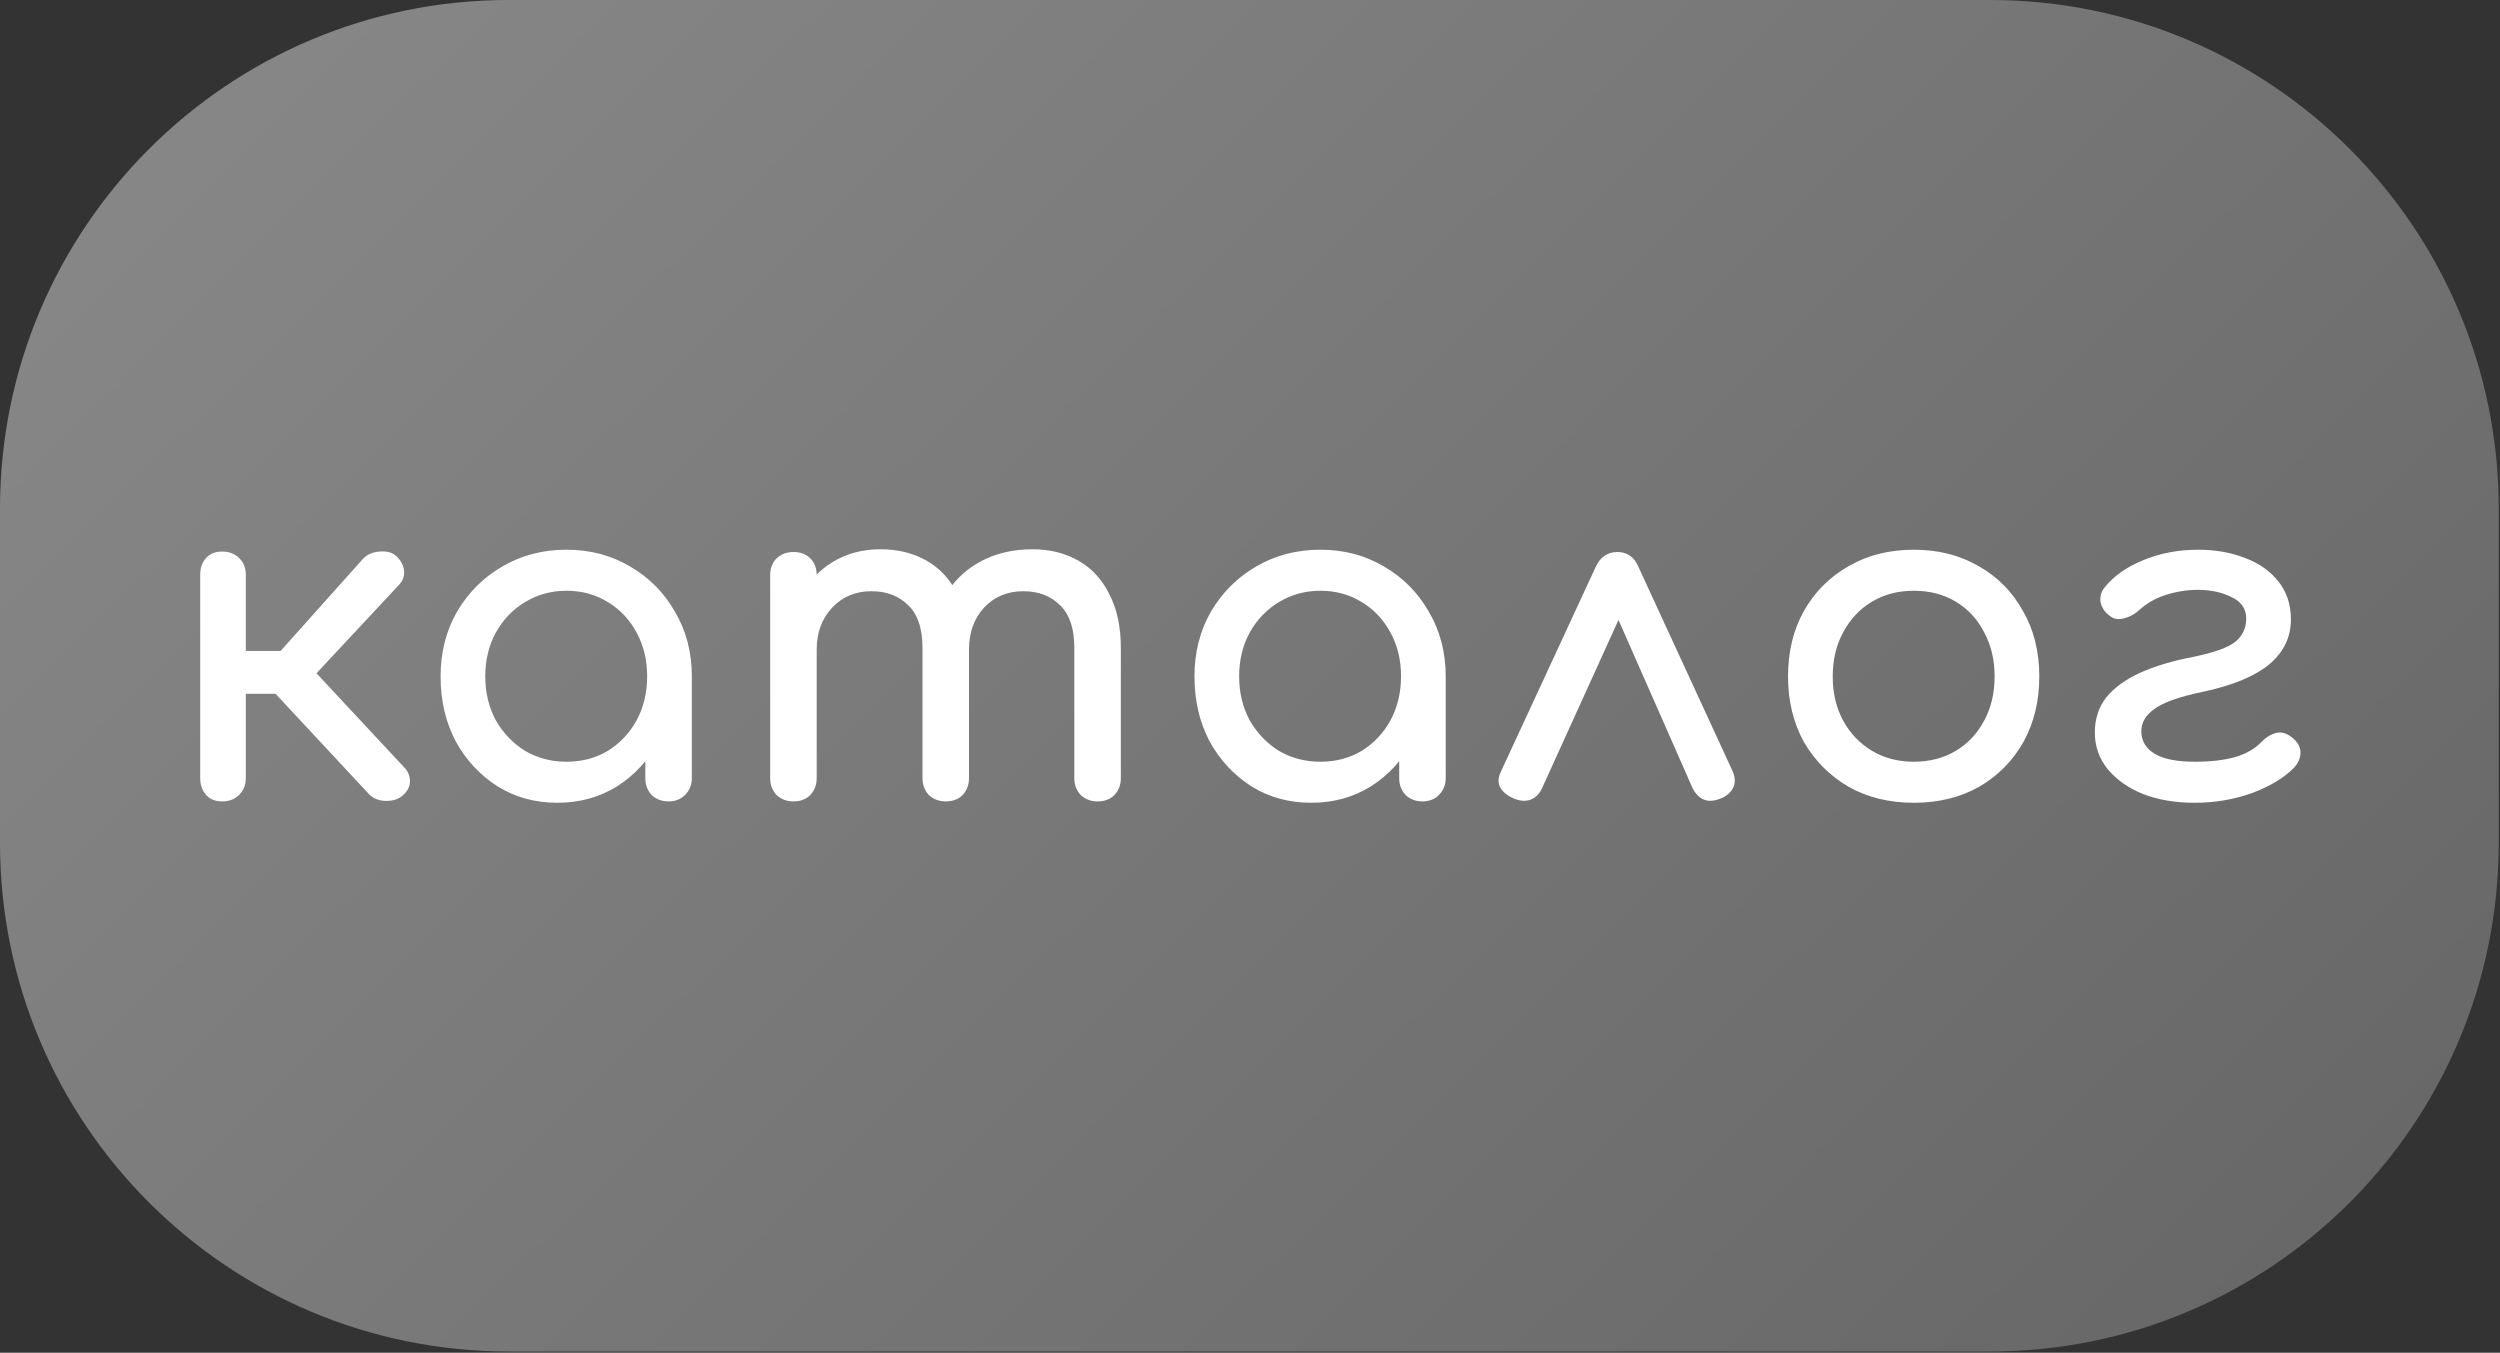 <?xml version="1.0" encoding="UTF-8"?> <svg xmlns="http://www.w3.org/2000/svg" width="1898" height="1027" viewBox="0 0 1898 1027" fill="none"><rect x="0" y="0" width="1898" height="1027" fill="#333333" stroke="none"/><path d="M0 386.192C0 172.904 172.919 0 386.224 0H1510.82C1724.12 0 1897.04 172.904 1897.04 386.192V639.867C1897.04 853.154 1724.12 1026.06 1510.82 1026.06H386.224C172.919 1026.06 0 853.154 0 639.867V386.192Z" fill="url(#paint0_linear_240_62)"></path><path d="M305.707 603.925C302.707 606.694 298.437 608.079 292.898 608.079C287.59 607.848 283.436 606.233 280.436 603.233L196.312 512.886L275.589 424.269C278.589 421.039 282.744 419.192 288.052 418.731C293.591 418.269 297.86 419.423 300.861 422.192C304.323 425.423 306.284 429.115 306.746 433.269C307.207 437.192 305.938 440.769 302.938 444L240.278 511.155L306.746 582.463C309.746 585.463 311.246 589.04 311.246 593.194C311.246 597.117 309.4 600.694 305.707 603.925ZM168.617 608.425C163.54 608.425 159.501 606.81 156.5 603.579C153.5 600.117 152 595.848 152 590.771V436.385C152 431.077 153.5 426.808 156.5 423.577C159.501 420.346 163.54 418.731 168.617 418.731C173.925 418.731 178.195 420.346 181.426 423.577C184.888 426.808 186.619 431.077 186.619 436.385V494.193H230.931V526.732H186.619V590.771C186.619 595.848 184.888 600.117 181.426 603.579C178.195 606.81 173.925 608.425 168.617 608.425ZM423.12 609.463C406.272 609.463 391.154 605.31 377.768 597.002C364.382 588.463 353.766 577.04 345.919 562.732C338.303 548.194 334.495 531.809 334.495 513.578C334.495 495.347 338.649 478.962 346.958 464.424C355.497 449.885 366.921 438.462 381.23 430.154C395.77 421.615 412.042 417.346 430.044 417.346C448.046 417.346 464.201 421.615 478.51 430.154C492.819 438.462 504.128 449.885 512.436 464.424C520.976 478.962 525.245 495.347 525.245 513.578H511.744C511.744 531.809 507.821 548.194 499.974 562.732C492.358 577.04 481.857 588.463 468.471 597.002C455.085 605.31 439.968 609.463 423.12 609.463ZM430.044 578.309C441.814 578.309 452.315 575.54 461.547 570.001C470.778 564.232 478.048 556.501 483.357 546.809C488.665 536.886 491.319 525.809 491.319 513.578C491.319 501.116 488.665 490.039 483.357 480.347C478.048 470.424 470.778 462.693 461.547 457.154C452.315 451.385 441.814 448.5 430.044 448.5C418.504 448.5 408.003 451.385 398.54 457.154C389.308 462.693 381.923 470.424 376.384 480.347C371.075 490.039 368.421 501.116 368.421 513.578C368.421 525.809 371.075 536.886 376.384 546.809C381.923 556.501 389.308 564.232 398.54 570.001C408.003 575.54 418.504 578.309 430.044 578.309ZM507.59 608.425C502.512 608.425 498.243 606.81 494.781 603.579C491.55 600.117 489.934 595.848 489.934 590.771V537.809L496.512 501.116L525.245 513.578V590.771C525.245 595.848 523.514 600.117 520.053 603.579C516.821 606.81 512.667 608.425 507.59 608.425ZM833.283 608.425C828.206 608.425 823.936 606.81 820.474 603.579C817.243 600.117 815.628 595.848 815.628 590.771V491.77C815.628 477.231 812.05 466.5 804.896 459.577C797.741 452.423 788.394 448.846 776.855 448.846C764.853 448.846 754.929 453 747.082 461.308C739.466 469.616 735.658 480.231 735.658 493.155H706.925C706.925 478.154 710.156 465 716.618 453.693C723.08 442.154 732.081 433.154 743.621 426.692C755.391 420.231 768.777 417 783.778 417C796.933 417 808.588 419.885 818.743 425.654C828.898 431.423 836.745 439.962 842.284 451.27C848.054 462.347 850.939 475.847 850.939 491.77V590.771C850.939 595.848 849.323 600.117 846.092 603.579C842.861 606.81 838.591 608.425 833.283 608.425ZM602.376 608.425C597.299 608.425 593.029 606.81 589.567 603.579C586.336 600.117 584.72 595.848 584.72 590.771V436.731C584.72 431.423 586.336 427.154 589.567 423.923C593.029 420.692 597.299 419.077 602.376 419.077C607.684 419.077 611.954 420.692 615.185 423.923C618.416 427.154 620.032 431.423 620.032 436.731V590.771C620.032 595.848 618.416 600.117 615.185 603.579C611.954 606.81 607.684 608.425 602.376 608.425ZM718.003 608.425C712.925 608.425 708.656 606.81 705.194 603.579C701.963 600.117 700.347 595.848 700.347 590.771V491.77C700.347 477.231 696.77 466.5 689.615 459.577C682.461 452.423 673.114 448.846 661.574 448.846C649.573 448.846 639.649 453 631.802 461.308C623.955 469.616 620.032 480.231 620.032 493.155H598.222C598.222 478.154 601.222 465 607.223 453.693C613.223 442.154 621.532 433.154 632.148 426.692C642.765 420.231 654.881 417 668.498 417C681.653 417 693.308 419.885 703.463 425.654C713.618 431.423 721.465 439.962 727.004 451.27C732.773 462.347 735.658 475.847 735.658 491.77V590.771C735.658 595.848 734.043 600.117 730.812 603.579C727.581 606.81 723.311 608.425 718.003 608.425ZM995.464 609.463C978.616 609.463 963.499 605.31 950.113 597.002C936.727 588.463 926.111 577.04 918.264 562.732C910.648 548.194 906.84 531.809 906.84 513.578C906.84 495.347 910.994 478.962 919.303 464.424C927.842 449.885 939.266 438.462 953.575 430.154C968.115 421.615 984.386 417.346 1002.39 417.346C1020.39 417.346 1036.54 421.615 1050.85 430.154C1065.16 438.462 1076.47 449.885 1084.78 464.424C1093.32 478.962 1097.59 495.347 1097.59 513.578H1084.09C1084.09 531.809 1080.16 548.194 1072.32 562.732C1064.7 577.04 1054.2 588.463 1040.81 597.002C1027.43 605.31 1012.31 609.463 995.464 609.463ZM1002.39 578.309C1014.16 578.309 1024.66 575.54 1033.89 570.001C1043.12 564.232 1050.39 556.501 1055.7 546.809C1061.01 536.886 1063.66 525.809 1063.66 513.578C1063.66 501.116 1061.01 490.039 1055.7 480.347C1050.39 470.424 1043.12 462.693 1033.89 457.154C1024.66 451.385 1014.16 448.5 1002.39 448.5C990.848 448.5 980.347 451.385 970.885 457.154C961.653 462.693 954.268 470.424 948.729 480.347C943.42 490.039 940.766 501.116 940.766 513.578C940.766 525.809 943.42 536.886 948.729 546.809C954.268 556.501 961.653 564.232 970.885 570.001C980.347 575.54 990.848 578.309 1002.39 578.309ZM1079.93 608.425C1074.86 608.425 1070.59 606.81 1067.12 603.579C1063.89 600.117 1062.28 595.848 1062.28 590.771V537.809L1068.86 501.116L1097.59 513.578V590.771C1097.59 595.848 1095.86 600.117 1092.4 603.579C1089.17 606.81 1085.01 608.425 1079.93 608.425ZM1228.04 419.077C1231.5 419.077 1234.61 420 1237.38 421.846C1240.15 423.692 1242.35 426.577 1243.96 430.5L1315.28 585.232C1317.35 589.848 1317.58 594.002 1315.97 597.694C1314.35 601.156 1311.58 603.81 1307.66 605.656C1302.58 607.963 1298.2 608.54 1294.5 607.386C1290.81 606.233 1287.7 603.348 1285.16 598.733L1220.07 450.923H1237.73L1170.57 598.733C1168.49 603.117 1165.38 606.002 1161.22 607.386C1157.3 608.54 1152.91 607.963 1148.07 605.656C1143.68 603.579 1140.57 600.81 1138.72 597.348C1137.1 593.886 1137.45 589.848 1139.76 585.232L1211.42 430.5C1214.88 422.885 1220.42 419.077 1228.04 419.077ZM1453.03 609.463C1434.33 609.463 1417.83 605.425 1403.52 597.348C1389.21 589.04 1377.91 577.732 1369.6 563.424C1361.52 548.886 1357.48 532.27 1357.48 513.578C1357.48 494.655 1361.52 478.039 1369.6 463.731C1377.91 449.193 1389.21 437.885 1403.52 429.808C1417.83 421.5 1434.33 417.346 1453.03 417.346C1471.49 417.346 1487.88 421.5 1502.19 429.808C1516.5 437.885 1527.69 449.193 1535.77 463.731C1544.08 478.039 1548.23 494.655 1548.23 513.578C1548.23 532.27 1544.19 548.886 1536.11 563.424C1528.04 577.732 1516.84 589.04 1502.53 597.348C1488.22 605.425 1471.72 609.463 1453.03 609.463ZM1453.03 578.309C1465.03 578.309 1475.65 575.54 1484.88 570.001C1494.11 564.463 1501.26 556.848 1506.34 547.155C1511.65 537.463 1514.3 526.27 1514.3 513.578C1514.3 500.885 1511.65 489.693 1506.34 480.001C1501.26 470.077 1494.11 462.347 1484.88 456.808C1475.65 451.27 1465.03 448.5 1453.03 448.5C1441.03 448.5 1430.41 451.27 1421.18 456.808C1411.95 462.347 1404.68 470.077 1399.37 480.001C1394.06 489.693 1391.41 500.885 1391.41 513.578C1391.41 526.27 1394.06 537.463 1399.37 547.155C1404.68 556.848 1411.95 564.463 1421.18 570.001C1430.41 575.54 1441.03 578.309 1453.03 578.309ZM1666.21 609.463C1651.67 609.463 1638.63 607.271 1627.09 602.886C1615.78 598.271 1606.78 591.925 1600.09 583.848C1593.63 575.771 1590.4 566.54 1590.4 556.155C1590.4 545.77 1593.28 536.886 1599.05 529.501C1605.05 522.116 1613.59 515.886 1624.67 510.809C1635.98 505.732 1649.48 501.693 1665.17 498.693C1680.87 495.462 1691.48 491.655 1697.02 487.27C1702.56 482.655 1705.33 476.77 1705.33 469.616C1705.33 462.231 1701.64 456.808 1694.25 453.346C1686.87 449.654 1678.33 447.808 1668.63 447.808C1660.56 447.808 1652.48 449.077 1644.4 451.616C1636.55 454.154 1629.98 457.847 1624.67 462.693C1621.21 465.924 1617.4 468.116 1613.24 469.27C1609.09 470.424 1605.74 470.193 1603.2 468.577C1598.82 465.808 1596.05 462.231 1594.9 457.847C1593.97 453.462 1595.01 449.423 1598.01 445.731C1604.94 437.192 1614.63 430.385 1627.09 425.308C1639.79 420 1653.75 417.346 1668.98 417.346C1681.9 417.346 1693.67 419.423 1704.29 423.577C1714.91 427.5 1723.33 433.385 1729.56 441.231C1736.03 449.077 1739.26 458.77 1739.26 470.308C1739.26 483.693 1733.83 495.001 1722.99 504.232C1712.14 513.232 1695.64 520.155 1673.48 525.001C1655.25 528.693 1642.67 533.078 1635.75 538.155C1628.82 543.001 1625.48 548.886 1625.71 555.809C1625.94 562.963 1629.4 568.501 1636.09 572.425C1642.79 576.348 1652.82 578.309 1666.21 578.309C1678.21 578.309 1688.37 577.155 1696.68 574.848C1705.21 572.309 1711.91 568.501 1716.75 563.424C1719.99 559.963 1723.68 557.655 1727.83 556.501C1731.99 555.348 1736.26 556.617 1740.64 560.309C1744.56 563.54 1746.53 567.232 1746.53 571.386C1746.53 575.54 1744.8 579.463 1741.33 583.155C1733.72 590.771 1723.1 597.117 1709.48 602.194C1695.87 607.04 1681.44 609.463 1666.21 609.463Z" fill="white"></path><defs><linearGradient id="paint0_linear_240_62" x1="263.163" y1="-1.5701e-05" x2="1595.9" y2="1346.11" gradientUnits="userSpaceOnUse"><stop stop-color="#868686"></stop><stop offset="1" stop-color="#656565"></stop></linearGradient></defs></svg> 